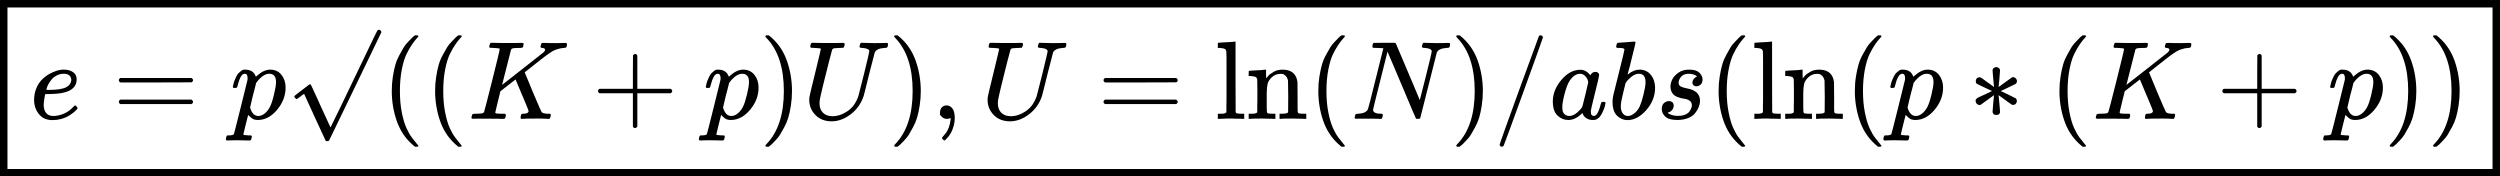 <?xml version="1.0" encoding="UTF-8"?><!DOCTYPE svg PUBLIC "-//W3C//DTD SVG 1.1//EN" "http://www.w3.org/Graphics/SVG/1.1/DTD/svg11.dtd"><svg style="vertical-align: -1.226ex;" xmlns="http://www.w3.org/2000/svg" width="50.769ex" height="3.584ex" role="img" focusable="false" viewBox="0 -1042 22440.1 1584" xmlns:xlink="http://www.w3.org/1999/xlink"><defs><path id="MJX-52290-TEX-I-1D452" d="M39 168Q39 225 58 272T107 350T174 402T244 433T307 442H310Q355 442 388 420T421 355Q421 265 310 237Q261 224 176 223Q139 223 138 221Q138 219 132 186T125 128Q125 81 146 54T209 26T302 45T394 111Q403 121 406 121Q410 121 419 112T429 98T420 82T390 55T344 24T281 -1T205 -11Q126 -11 83 42T39 168ZM373 353Q367 405 305 405Q272 405 244 391T199 357T170 316T154 280T149 261Q149 260 169 260Q282 260 327 284T373 353Z"></path><path id="MJX-52290-TEX-N-3D" d="M56 347Q56 360 70 367H707Q722 359 722 347Q722 336 708 328L390 327H72Q56 332 56 347ZM56 153Q56 168 72 173H708Q722 163 722 153Q722 140 707 133H70Q56 140 56 153Z"></path><path id="MJX-52290-TEX-I-1D45D" d="M23 287Q24 290 25 295T30 317T40 348T55 381T75 411T101 433T134 442Q209 442 230 378L240 387Q302 442 358 442Q423 442 460 395T497 281Q497 173 421 82T249 -10Q227 -10 210 -4Q199 1 187 11T168 28L161 36Q160 35 139 -51T118 -138Q118 -144 126 -145T163 -148H188Q194 -155 194 -157T191 -175Q188 -187 185 -190T172 -194Q170 -194 161 -194T127 -193T65 -192Q-5 -192 -24 -194H-32Q-39 -187 -39 -183Q-37 -156 -26 -148H-6Q28 -147 33 -136Q36 -130 94 103T155 350Q156 355 156 364Q156 405 131 405Q109 405 94 377T71 316T59 280Q57 278 43 278H29Q23 284 23 287ZM178 102Q200 26 252 26Q282 26 310 49T356 107Q374 141 392 215T411 325V331Q411 405 350 405Q339 405 328 402T306 393T286 380T269 365T254 350T243 336T235 326L232 322Q232 321 229 308T218 264T204 212Q178 106 178 102Z"></path><path id="MJX-52290-TEX-N-221A" d="M95 178Q89 178 81 186T72 200T103 230T169 280T207 309Q209 311 212 311H213Q219 311 227 294T281 177Q300 134 312 108L397 -77Q398 -77 501 136T707 565T814 786Q820 800 834 800Q841 800 846 794T853 782V776L620 293L385 -193Q381 -200 366 -200Q357 -200 354 -197Q352 -195 256 15L160 225L144 214Q129 202 113 190T95 178Z"></path><path id="MJX-52290-TEX-N-28" d="M94 250Q94 319 104 381T127 488T164 576T202 643T244 695T277 729T302 750H315H319Q333 750 333 741Q333 738 316 720T275 667T226 581T184 443T167 250T184 58T225 -81T274 -167T316 -220T333 -241Q333 -250 318 -250H315H302L274 -226Q180 -141 137 -14T94 250Z"></path><path id="MJX-52290-TEX-I-1D43E" d="M285 628Q285 635 228 637Q205 637 198 638T191 647Q191 649 193 661Q199 681 203 682Q205 683 214 683H219Q260 681 355 681Q389 681 418 681T463 682T483 682Q500 682 500 674Q500 669 497 660Q496 658 496 654T495 648T493 644T490 641T486 639T479 638T470 637T456 637Q416 636 405 634T387 623L306 305Q307 305 490 449T678 597Q692 611 692 620Q692 635 667 637Q651 637 651 648Q651 650 654 662T659 677Q662 682 676 682Q680 682 711 681T791 680Q814 680 839 681T869 682Q889 682 889 672Q889 650 881 642Q878 637 862 637Q787 632 726 586Q710 576 656 534T556 455L509 418L518 396Q527 374 546 329T581 244Q656 67 661 61Q663 59 666 57Q680 47 717 46H738Q744 38 744 37T741 19Q737 6 731 0H720Q680 3 625 3Q503 3 488 0H478Q472 6 472 9T474 27Q478 40 480 43T491 46H494Q544 46 544 71Q544 75 517 141T485 216L427 354L359 301L291 248L268 155Q245 63 245 58Q245 51 253 49T303 46H334Q340 37 340 35Q340 19 333 5Q328 0 317 0Q314 0 280 1T180 2Q118 2 85 2T49 1Q31 1 31 11Q31 13 34 25Q38 41 42 43T65 46Q92 46 125 49Q139 52 144 61Q147 65 216 339T285 628Z"></path><path id="MJX-52290-TEX-N-2B" d="M56 237T56 250T70 270H369V420L370 570Q380 583 389 583Q402 583 409 568V270H707Q722 262 722 250T707 230H409V-68Q401 -82 391 -82H389H387Q375 -82 369 -68V230H70Q56 237 56 250Z"></path><path id="MJX-52290-TEX-N-29" d="M60 749L64 750Q69 750 74 750H86L114 726Q208 641 251 514T294 250Q294 182 284 119T261 12T224 -76T186 -143T145 -194T113 -227T90 -246Q87 -249 86 -250H74Q66 -250 63 -250T58 -247T55 -238Q56 -237 66 -225Q221 -64 221 250T66 725Q56 737 55 738Q55 746 60 749Z"></path><path id="MJX-52290-TEX-I-1D448" d="M107 637Q73 637 71 641Q70 643 70 649Q70 673 81 682Q83 683 98 683Q139 681 234 681Q268 681 297 681T342 682T362 682Q378 682 378 672Q378 670 376 658Q371 641 366 638H364Q362 638 359 638T352 638T343 637T334 637Q295 636 284 634T266 623Q265 621 238 518T184 302T154 169Q152 155 152 140Q152 86 183 55T269 24Q336 24 403 69T501 205L552 406Q599 598 599 606Q599 633 535 637Q511 637 511 648Q511 650 513 660Q517 676 519 679T529 683Q532 683 561 682T645 680Q696 680 723 681T752 682Q767 682 767 672Q767 650 759 642Q756 637 737 637Q666 633 648 597Q646 592 598 404Q557 235 548 205Q515 105 433 42T263 -22Q171 -22 116 34T60 167V183Q60 201 115 421Q164 622 164 628Q164 635 107 637Z"></path><path id="MJX-52290-TEX-N-2C" d="M78 35T78 60T94 103T137 121Q165 121 187 96T210 8Q210 -27 201 -60T180 -117T154 -158T130 -185T117 -194Q113 -194 104 -185T95 -172Q95 -168 106 -156T131 -126T157 -76T173 -3V9L172 8Q170 7 167 6T161 3T152 1T140 0Q113 0 96 17Z"></path><path id="MJX-52290-TEX-N-6C" d="M42 46H56Q95 46 103 60V68Q103 77 103 91T103 124T104 167T104 217T104 272T104 329Q104 366 104 407T104 482T104 542T103 586T103 603Q100 622 89 628T44 637H26V660Q26 683 28 683L38 684Q48 685 67 686T104 688Q121 689 141 690T171 693T182 694H185V379Q185 62 186 60Q190 52 198 49Q219 46 247 46H263V0H255L232 1Q209 2 183 2T145 3T107 3T57 1L34 0H26V46H42Z"></path><path id="MJX-52290-TEX-N-6E" d="M41 46H55Q94 46 102 60V68Q102 77 102 91T102 122T103 161T103 203Q103 234 103 269T102 328V351Q99 370 88 376T43 385H25V408Q25 431 27 431L37 432Q47 433 65 434T102 436Q119 437 138 438T167 441T178 442H181V402Q181 364 182 364T187 369T199 384T218 402T247 421T285 437Q305 442 336 442Q450 438 463 329Q464 322 464 190V104Q464 66 466 59T477 49Q498 46 526 46H542V0H534L510 1Q487 2 460 2T422 3Q319 3 310 0H302V46H318Q379 46 379 62Q380 64 380 200Q379 335 378 343Q372 371 358 385T334 402T308 404Q263 404 229 370Q202 343 195 315T187 232V168V108Q187 78 188 68T191 55T200 49Q221 46 249 46H265V0H257L234 1Q210 2 183 2T145 3Q42 3 33 0H25V46H41Z"></path><path id="MJX-52290-TEX-N-2061" d=""></path><path id="MJX-52290-TEX-I-1D441" d="M234 637Q231 637 226 637Q201 637 196 638T191 649Q191 676 202 682Q204 683 299 683Q376 683 387 683T401 677Q612 181 616 168L670 381Q723 592 723 606Q723 633 659 637Q635 637 635 648Q635 650 637 660Q641 676 643 679T653 683Q656 683 684 682T767 680Q817 680 843 681T873 682Q888 682 888 672Q888 650 880 642Q878 637 858 637Q787 633 769 597L620 7Q618 0 599 0Q585 0 582 2Q579 5 453 305L326 604L261 344Q196 88 196 79Q201 46 268 46H278Q284 41 284 38T282 19Q278 6 272 0H259Q228 2 151 2Q123 2 100 2T63 2T46 1Q31 1 31 10Q31 14 34 26T39 40Q41 46 62 46Q130 49 150 85Q154 91 221 362L289 634Q287 635 234 637Z"></path><path id="MJX-52290-TEX-N-2F" d="M423 750Q432 750 438 744T444 730Q444 725 271 248T92 -240Q85 -250 75 -250Q68 -250 62 -245T56 -231Q56 -221 230 257T407 740Q411 750 423 750Z"></path><path id="MJX-52290-TEX-I-1D44E" d="M33 157Q33 258 109 349T280 441Q331 441 370 392Q386 422 416 422Q429 422 439 414T449 394Q449 381 412 234T374 68Q374 43 381 35T402 26Q411 27 422 35Q443 55 463 131Q469 151 473 152Q475 153 483 153H487Q506 153 506 144Q506 138 501 117T481 63T449 13Q436 0 417 -8Q409 -10 393 -10Q359 -10 336 5T306 36L300 51Q299 52 296 50Q294 48 292 46Q233 -10 172 -10Q117 -10 75 30T33 157ZM351 328Q351 334 346 350T323 385T277 405Q242 405 210 374T160 293Q131 214 119 129Q119 126 119 118T118 106Q118 61 136 44T179 26Q217 26 254 59T298 110Q300 114 325 217T351 328Z"></path><path id="MJX-52290-TEX-I-1D44F" d="M73 647Q73 657 77 670T89 683Q90 683 161 688T234 694Q246 694 246 685T212 542Q204 508 195 472T180 418L176 399Q176 396 182 402Q231 442 283 442Q345 442 383 396T422 280Q422 169 343 79T173 -11Q123 -11 82 27T40 150V159Q40 180 48 217T97 414Q147 611 147 623T109 637Q104 637 101 637H96Q86 637 83 637T76 640T73 647ZM336 325V331Q336 405 275 405Q258 405 240 397T207 376T181 352T163 330L157 322L136 236Q114 150 114 114Q114 66 138 42Q154 26 178 26Q211 26 245 58Q270 81 285 114T318 219Q336 291 336 325Z"></path><path id="MJX-52290-TEX-I-1D460" d="M131 289Q131 321 147 354T203 415T300 442Q362 442 390 415T419 355Q419 323 402 308T364 292Q351 292 340 300T328 326Q328 342 337 354T354 372T367 378Q368 378 368 379Q368 382 361 388T336 399T297 405Q249 405 227 379T204 326Q204 301 223 291T278 274T330 259Q396 230 396 163Q396 135 385 107T352 51T289 7T195 -10Q118 -10 86 19T53 87Q53 126 74 143T118 160Q133 160 146 151T160 120Q160 94 142 76T111 58Q109 57 108 57T107 55Q108 52 115 47T146 34T201 27Q237 27 263 38T301 66T318 97T323 122Q323 150 302 164T254 181T195 196T148 231Q131 256 131 289Z"></path><path id="MJX-52290-TEX-N-2217" d="M229 286Q216 420 216 436Q216 454 240 464Q241 464 245 464T251 465Q263 464 273 456T283 436Q283 419 277 356T270 286L328 328Q384 369 389 372T399 375Q412 375 423 365T435 338Q435 325 425 315Q420 312 357 282T289 250L355 219L425 184Q434 175 434 161Q434 146 425 136T401 125Q393 125 383 131T328 171L270 213Q283 79 283 63Q283 53 276 44T250 35Q231 35 224 44T216 63Q216 80 222 143T229 213L171 171Q115 130 110 127Q106 124 100 124Q87 124 76 134T64 161Q64 166 64 169T67 175T72 181T81 188T94 195T113 204T138 215T170 230T210 250L74 315Q65 324 65 338Q65 353 74 363T98 374Q106 374 116 368T171 328L229 286Z"></path></defs><g stroke="currentColor" fill="currentColor" stroke-width="0" transform="scale(1,-1)"><g data-mml-node="math"><g data-mml-node="mtable"><g data-mml-node="mtr" transform="translate(0,-25)"><g data-mml-node="mtd"><g data-mml-node="menclose"><g transform="translate(267, 0)"><g data-mml-node="TeXAtom" data-mjx-texclass="ORD"><g data-mml-node="mstyle"><g data-mml-node="TeXAtom" data-mjx-texclass="ORD"><g data-mml-node="mi"><use data-c="1D452" xlink:href="#MJX-52290-TEX-I-1D452"></use></g><g data-mml-node="mo" transform="translate(743.8,0)"><use data-c="3D" xlink:href="#MJX-52290-TEX-N-3D"></use></g><g data-mml-node="mi" transform="translate(1799.6,0)"><use data-c="1D45D" xlink:href="#MJX-52290-TEX-I-1D45D"></use></g><g data-mml-node="TeXAtom" data-mjx-texclass="ORD" transform="translate(2302.6,0)"><g data-mml-node="mo"><use data-c="221A" xlink:href="#MJX-52290-TEX-N-221A"></use></g></g><g data-mml-node="mo" transform="translate(3155.6,0)"><use data-c="28" xlink:href="#MJX-52290-TEX-N-28"></use></g><g data-mml-node="mo" transform="translate(3544.6,0)"><use data-c="28" xlink:href="#MJX-52290-TEX-N-28"></use></g><g data-mml-node="mi" transform="translate(3933.6,0)"><use data-c="1D43E" xlink:href="#MJX-52290-TEX-I-1D43E"></use></g><g data-mml-node="mo" transform="translate(5044.8,0)"><use data-c="2B" xlink:href="#MJX-52290-TEX-N-2B"></use></g><g data-mml-node="mi" transform="translate(6045,0)"><use data-c="1D45D" xlink:href="#MJX-52290-TEX-I-1D45D"></use></g><g data-mml-node="mo" transform="translate(6548,0)"><use data-c="29" xlink:href="#MJX-52290-TEX-N-29"></use></g><g data-mml-node="mi" transform="translate(6937,0)"><use data-c="1D448" xlink:href="#MJX-52290-TEX-I-1D448"></use></g><g data-mml-node="mo" transform="translate(7704,0)"><use data-c="29" xlink:href="#MJX-52290-TEX-N-29"></use></g><g data-mml-node="mo" transform="translate(8093,0)"><use data-c="2C" xlink:href="#MJX-52290-TEX-N-2C"></use></g><g data-mml-node="mi" transform="translate(8537.7,0)"><use data-c="1D448" xlink:href="#MJX-52290-TEX-I-1D448"></use></g><g data-mml-node="mo" transform="translate(9582.4,0)"><use data-c="3D" xlink:href="#MJX-52290-TEX-N-3D"></use></g><g data-mml-node="mi" transform="translate(10638.2,0)"><use data-c="6C" xlink:href="#MJX-52290-TEX-N-6C"></use><use data-c="6E" xlink:href="#MJX-52290-TEX-N-6E" transform="translate(278,0)"></use></g><g data-mml-node="mo" transform="translate(11472.2,0)"><use data-c="2061" xlink:href="#MJX-52290-TEX-N-2061"></use></g><g data-mml-node="mo" transform="translate(11472.2,0)"><use data-c="28" xlink:href="#MJX-52290-TEX-N-28"></use></g><g data-mml-node="mi" transform="translate(11861.2,0)"><use data-c="1D441" xlink:href="#MJX-52290-TEX-I-1D441"></use></g><g data-mml-node="mo" transform="translate(12749.2,0)"><use data-c="29" xlink:href="#MJX-52290-TEX-N-29"></use></g><g data-mml-node="TeXAtom" data-mjx-texclass="ORD" transform="translate(13138.2,0)"><g data-mml-node="mo"><use data-c="2F" xlink:href="#MJX-52290-TEX-N-2F"></use></g></g><g data-mml-node="mi" transform="translate(13638.2,0)"><use data-c="1D44E" xlink:href="#MJX-52290-TEX-I-1D44E"></use></g><g data-mml-node="mi" transform="translate(14167.2,0)"><use data-c="1D44F" xlink:href="#MJX-52290-TEX-I-1D44F"></use></g><g data-mml-node="mi" transform="translate(14596.2,0)"><use data-c="1D460" xlink:href="#MJX-52290-TEX-I-1D460"></use></g><g data-mml-node="mo" transform="translate(15065.2,0)"><use data-c="28" xlink:href="#MJX-52290-TEX-N-28"></use></g><g data-mml-node="mi" transform="translate(15454.2,0)"><use data-c="6C" xlink:href="#MJX-52290-TEX-N-6C"></use><use data-c="6E" xlink:href="#MJX-52290-TEX-N-6E" transform="translate(278,0)"></use></g><g data-mml-node="mo" transform="translate(16288.2,0)"><use data-c="2061" xlink:href="#MJX-52290-TEX-N-2061"></use></g><g data-mml-node="mo" transform="translate(16288.2,0)"><use data-c="28" xlink:href="#MJX-52290-TEX-N-28"></use></g><g data-mml-node="mi" transform="translate(16677.2,0)"><use data-c="1D45D" xlink:href="#MJX-52290-TEX-I-1D45D"></use></g><g data-mml-node="mo" transform="translate(17402.4,0)"><use data-c="2217" xlink:href="#MJX-52290-TEX-N-2217"></use></g><g data-mml-node="mo" transform="translate(18124.7,0)"><use data-c="28" xlink:href="#MJX-52290-TEX-N-28"></use></g><g data-mml-node="mi" transform="translate(18513.7,0)"><use data-c="1D43E" xlink:href="#MJX-52290-TEX-I-1D43E"></use></g><g data-mml-node="mo" transform="translate(19624.9,0)"><use data-c="2B" xlink:href="#MJX-52290-TEX-N-2B"></use></g><g data-mml-node="mi" transform="translate(20625.1,0)"><use data-c="1D45D" xlink:href="#MJX-52290-TEX-I-1D45D"></use></g><g data-mml-node="mo" transform="translate(21128.1,0)"><use data-c="29" xlink:href="#MJX-52290-TEX-N-29"></use></g><g data-mml-node="mo" transform="translate(21517.1,0)"><use data-c="29" xlink:href="#MJX-52290-TEX-N-29"></use></g></g></g></g></g><rect x="33.5" y="-483.5" width="22373.1" height="1517" fill="none" stroke-width="67"></rect></g></g></g></g></g></g></svg>